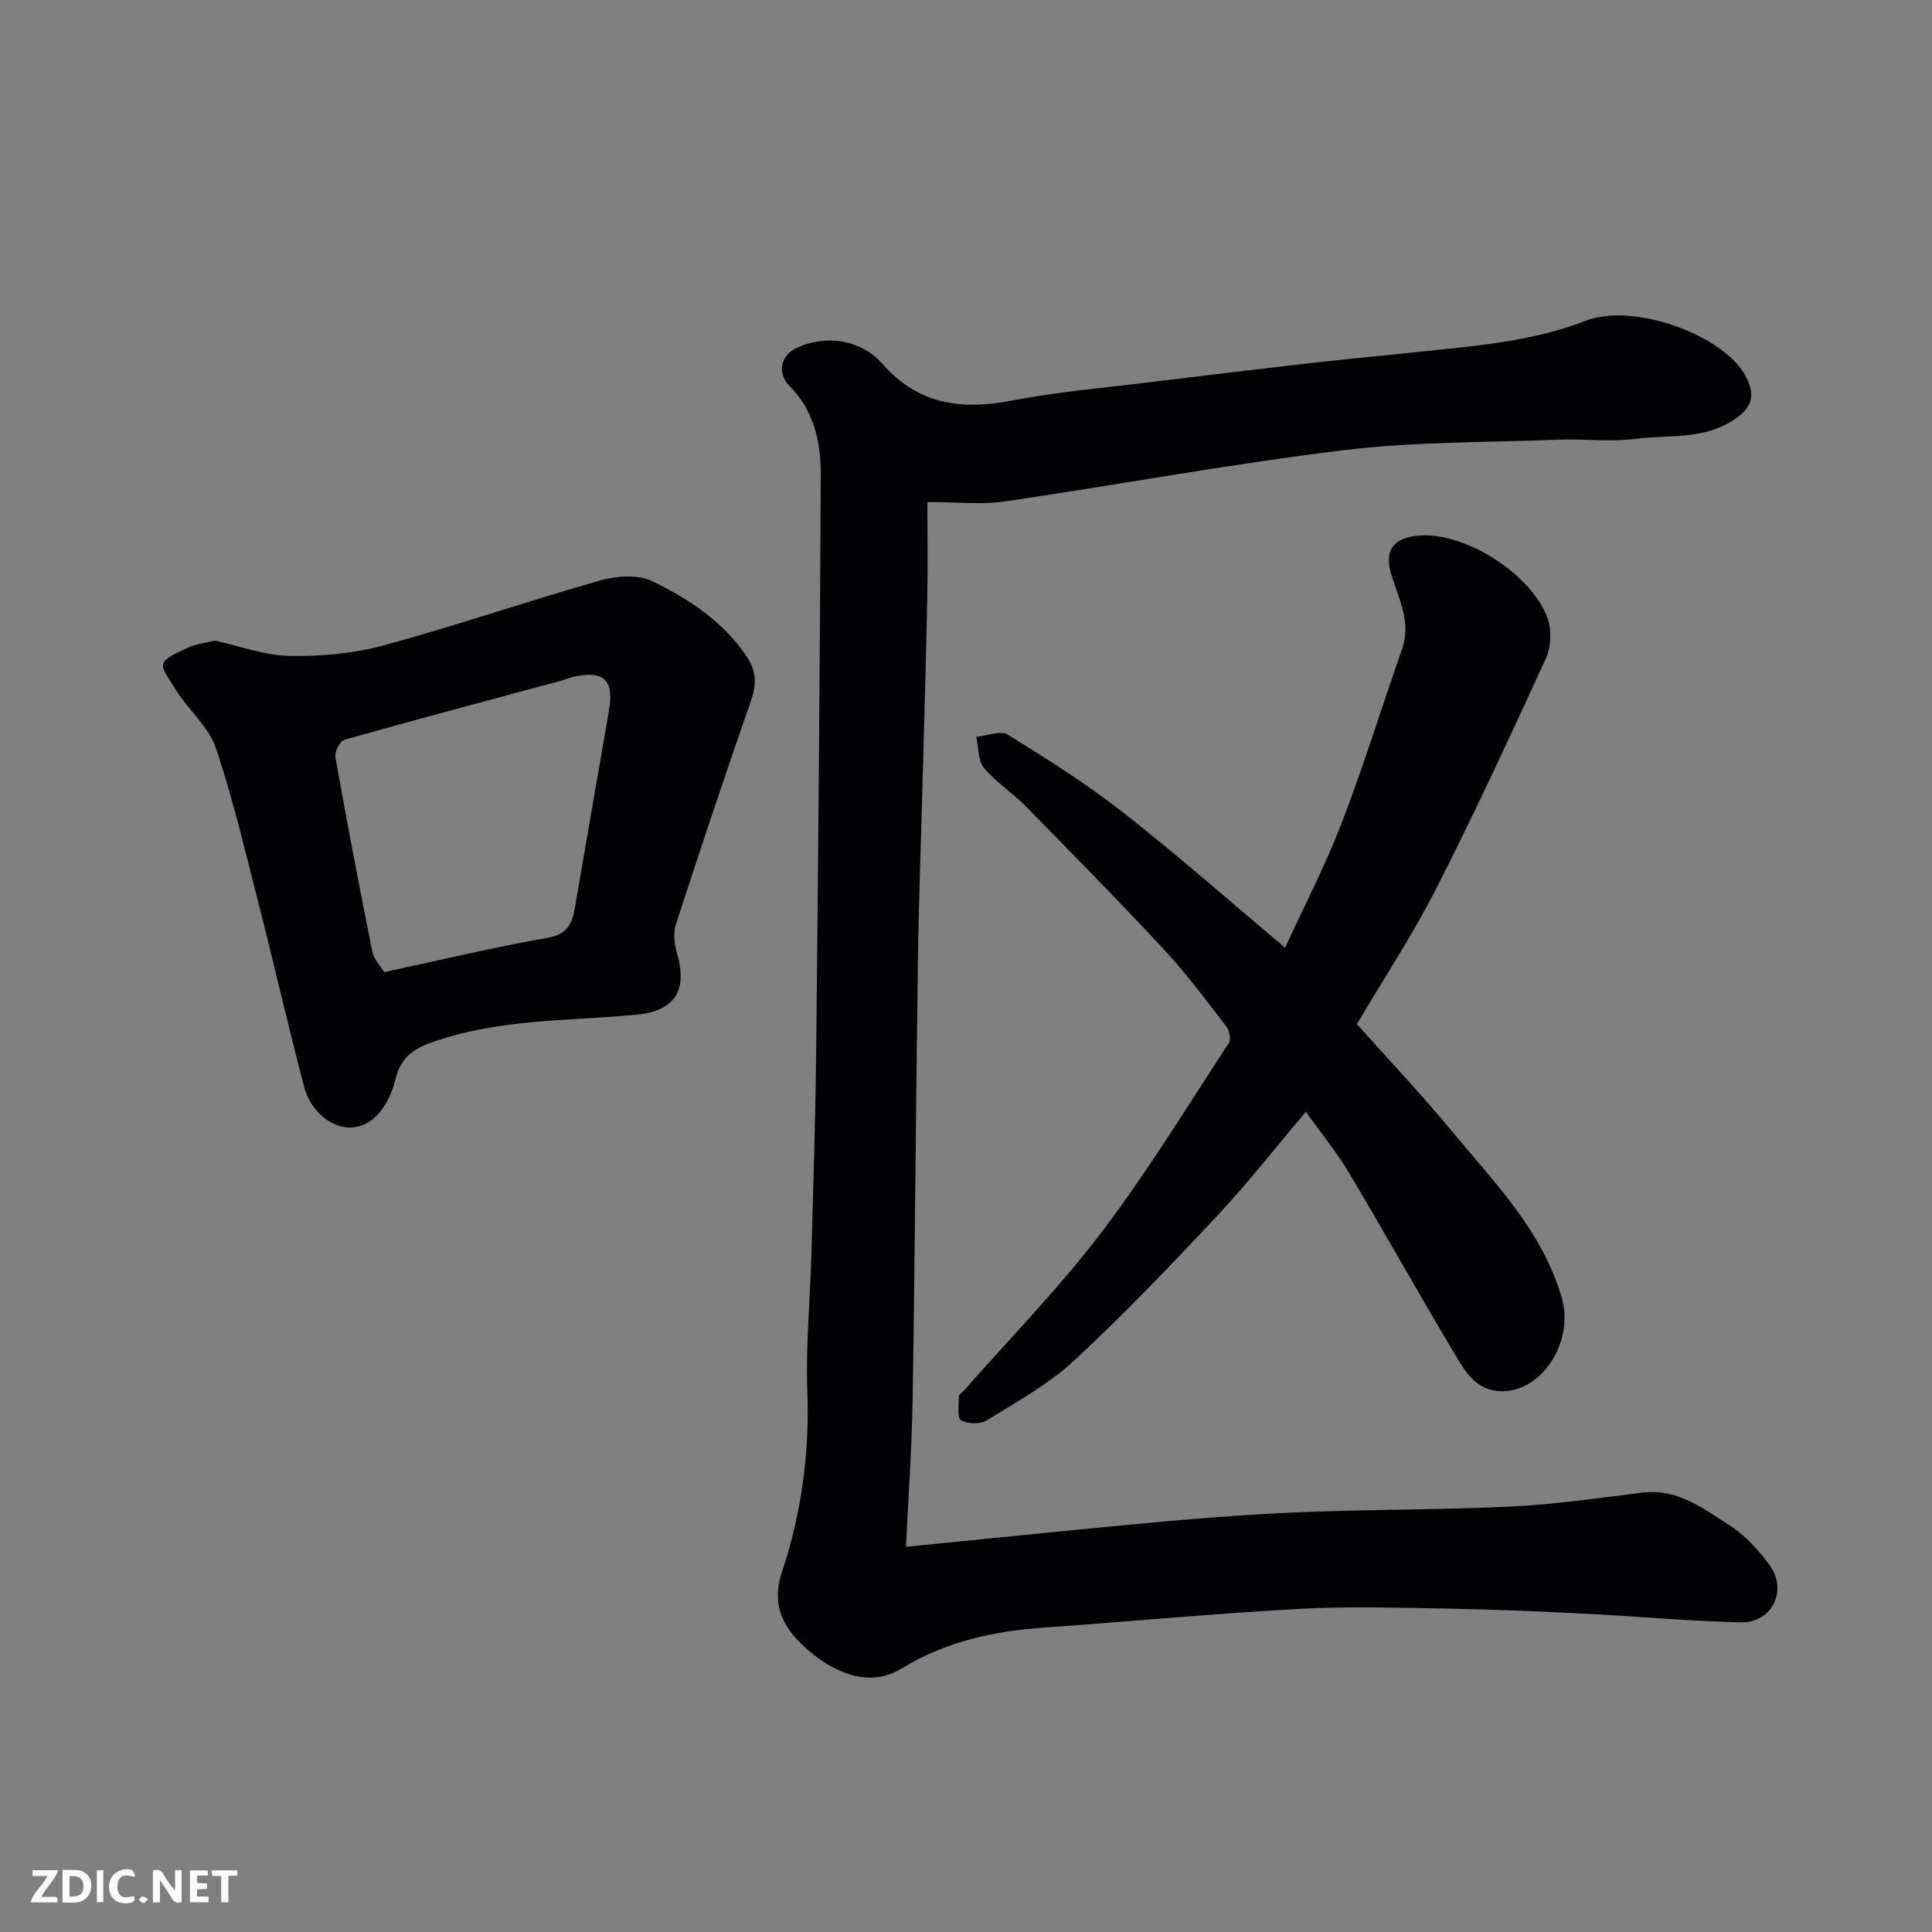 <svg enable-background="new 0 0 400 400" viewBox="0 0 400 400" xmlns="http://www.w3.org/2000/svg"><rect x="0" y="0" width="400" height="400" fill="#808080" stroke="none"/><path d="m192 103.94c0 6.41.11 13.14-.02 19.87-.25 12.77-.64 25.53-.98 38.29-.33 12.6-.8 25.19-.97 37.79-.42 29.92-.6 59.85-1.08 89.77-.16 10.24-.91 20.48-1.38 30.59 18.24-1.8 35.75-3.64 53.29-5.23 9.85-.89 19.72-1.6 29.6-1.98 14.25-.55 28.54-.45 42.78-1.15 8.98-.45 17.93-1.78 26.88-2.86 7.2-.87 12.53 3.31 17.96 6.77 3.21 2.04 5.99 5.1 8.27 8.21 3.86 5.26.54 12.03-5.95 11.88-10.88-.26-21.73-1.27-32.6-1.81-9.43-.47-18.86-.88-28.29-1.04-10.16-.18-20.35-.5-30.48.06-17.58.96-35.13 2.62-52.7 3.86-10.54.74-20.42 2.83-29.75 8.53-6.45 3.94-13.48 1.01-18.97-3.59-4.92-4.12-8.17-9.04-5.73-16.38 4.02-12.06 5.74-24.5 5.27-37.34-.35-9.57.59-19.19.85-28.79.38-13.93.84-27.86.98-41.79.42-39.75.78-79.51.95-119.26.03-6.75-1.36-13.3-6.51-18.48-2.58-2.58-1.74-6.28 1.4-7.78 5.94-2.83 13.36-1.89 17.83 3.21 7.41 8.46 16.31 9.67 26.77 7.66 9.78-1.88 19.77-2.72 29.68-3.94 10.89-1.34 21.79-2.65 32.69-3.89 6.85-.78 13.72-1.39 20.58-2.13 12.16-1.31 24.37-2.08 36.02-6.6 9.86-3.82 28.54 3.01 33.02 11.47 2.2 4.15 1.27 6.7-2.71 9.24-6.22 3.97-13.34 2.89-20.06 3.76-5.24.68-10.65-.04-15.98.17-14.87.58-29.84.39-44.57 2.19-23.49 2.86-46.8 7.19-70.23 10.62-4.65.68-9.49.1-15.86.1z" fill="#010103"/><path d="m270.36 230.18c-6.22 7.35-11.99 14.75-18.38 21.57-9.59 10.23-19.29 20.4-29.57 29.92-5.32 4.92-11.89 8.55-18.11 12.4-1.35.84-4.01.78-5.34-.04-.85-.52-.44-3.21-.45-4.93 0-.36.64-.72.97-1.09 9.57-10.89 19.77-21.3 28.52-32.8 9.56-12.57 17.81-26.14 26.48-39.37.47-.72-.01-2.58-.66-3.42-4.11-5.32-8.11-10.76-12.68-15.67-9.38-10.09-19.05-19.92-28.71-29.76-2.77-2.82-6.22-5.01-8.71-8.02-1.27-1.53-1.11-4.24-1.59-6.42 2.21-.2 5.01-1.38 6.52-.45 8.17 5.06 16.35 10.21 23.9 16.13 11.25 8.81 21.97 18.29 33.52 27.98 4.01-8.74 8.37-17.11 11.73-25.86 4.55-11.82 8.26-23.96 12.47-35.92 2-5.69-.74-10.54-2.26-15.63-1.36-4.54.24-7.13 4.83-7.81 10.04-1.49 24.61 8.11 27.65 17.26.8 2.42.62 5.79-.45 8.12-7.35 16.01-14.75 32.01-22.74 47.7-4.87 9.56-10.83 18.57-16.37 27.96 6.61 7.41 13.41 14.59 19.7 22.2 8.81 10.66 18.73 20.61 22.73 34.51 2.6 9.04-4.17 19.52-12.56 19.3-5.22-.14-7.41-4.02-9.54-7.58-7.45-12.46-14.51-25.14-21.94-37.61-2.59-4.33-5.82-8.26-8.96-12.67z" fill="#010103"/><path d="m44.54 132.64c5.2 1.14 10.28 3.07 15.38 3.16 6.51.11 13.27-.48 19.53-2.18 15.05-4.09 29.81-9.19 44.82-13.44 3.38-.96 7.87-1.28 10.83.17 7.46 3.66 14.5 8.21 19.4 15.44 2.19 3.24 2.17 5.91.94 9.42-5.36 15.34-10.5 30.76-15.52 46.21-.58 1.8-.3 4.12.25 6.01 2.31 7.88-.67 11.94-8.54 12.67-14.31 1.33-28.88.81-42.72 5.89-3.92 1.44-6.1 3.48-7.1 7.7-.7 2.96-2.42 6.34-4.76 8.12-5.65 4.3-12.42-.59-14.04-6.65-3.22-12.1-5.96-24.32-9.06-36.45-2.9-11.32-5.54-22.74-9.24-33.8-1.48-4.44-5.71-7.9-8.28-12.05-3.48-5.61-4.41-5.58 2.42-8.75 1.75-.82 3.76-1 5.69-1.47zm35 68.63c12.12-2.6 22.89-5.2 33.78-7.09 3.98-.69 5.11-2.8 5.67-6.02 2.37-13.66 4.69-27.32 7.08-40.97 1.11-6.37-.98-8.45-7.31-7.07-.95.21-1.86.62-2.8.87-14.89 4.02-29.8 7.98-44.64 12.17-.93.26-2.08 2.48-1.89 3.56 2.39 13.46 4.95 26.9 7.66 40.31.33 1.64 1.75 3.07 2.45 4.24z" fill="#010103"/><g fill="#fcfafa"><path d="m37.59 393.81c-.92.31-1.52.05-2-.78-.7-1.2-1.52-2.34-2.47-3.78v4.59c-.55.03-.95.05-1.41.07-.03-.37-.06-.64-.06-.91 0-1.91 0-3.81 0-5.7 1.13-.41 1.77-.03 2.29.91.62 1.11 1.38 2.14 2.31 3.19v-4.2h1.35v6.61z"/><path d="m12.94 393.88v-6.75c1.9.19 3.93-.54 5.37 1.29.8 1.01.78 2.88.03 3.97-1.37 1.97-3.4 1.51-5.4 1.49m1.45-1.22c2.04.12 2.92-.58 2.89-2.21-.03-1.51-.98-2.19-2.89-2z"/><path d="m11.81 393.87h-5.49c.68-2.18 2.47-3.48 3.51-5.45h-3.08v-1.21h5.29c-.71 2.13-2.44 3.48-3.47 5.51.86 0 1.63.04 2.39-.01.79-.05 1.14.21.85 1.16"/><path d="m39.33 393.86v-6.61h3.7v1.07h-2.22v1.52c.68.04 1.34.09 2.07.13v1.07c-.72.05-1.38.09-2.1.14v1.48h2.4v1.19h-3.84z"/><path d="m27.71 388.56c-1.15-.3-2.46-.61-3.1.64-.37.73-.41 1.93-.06 2.67.63 1.35 1.99.93 3.17.68.35.94-.01 1.32-.93 1.46-1.62.25-3.05-.27-3.76-1.48-.73-1.24-.6-3.03.31-4.17.88-1.11 2.71-1.7 4-1.16.32.13.44.74.65 1.12-.1.08-.19.16-.28.24"/><path d="m49.15 387.24v1.07c-.59.02-1.17.05-1.87.08v5.44h-1.48v-5.44h-1.85c-.05-.4-.08-.73-.13-1.15z"/><path d="m20.06 387.21h1.33v6.62h-1.33z"/><path d="m30.68 393.25c-.49.38-.8.79-1.05.76-.32-.05-.6-.45-.9-.7.26-.24.51-.64.8-.67.29-.04.62.3 1.15.61"/></g></svg>